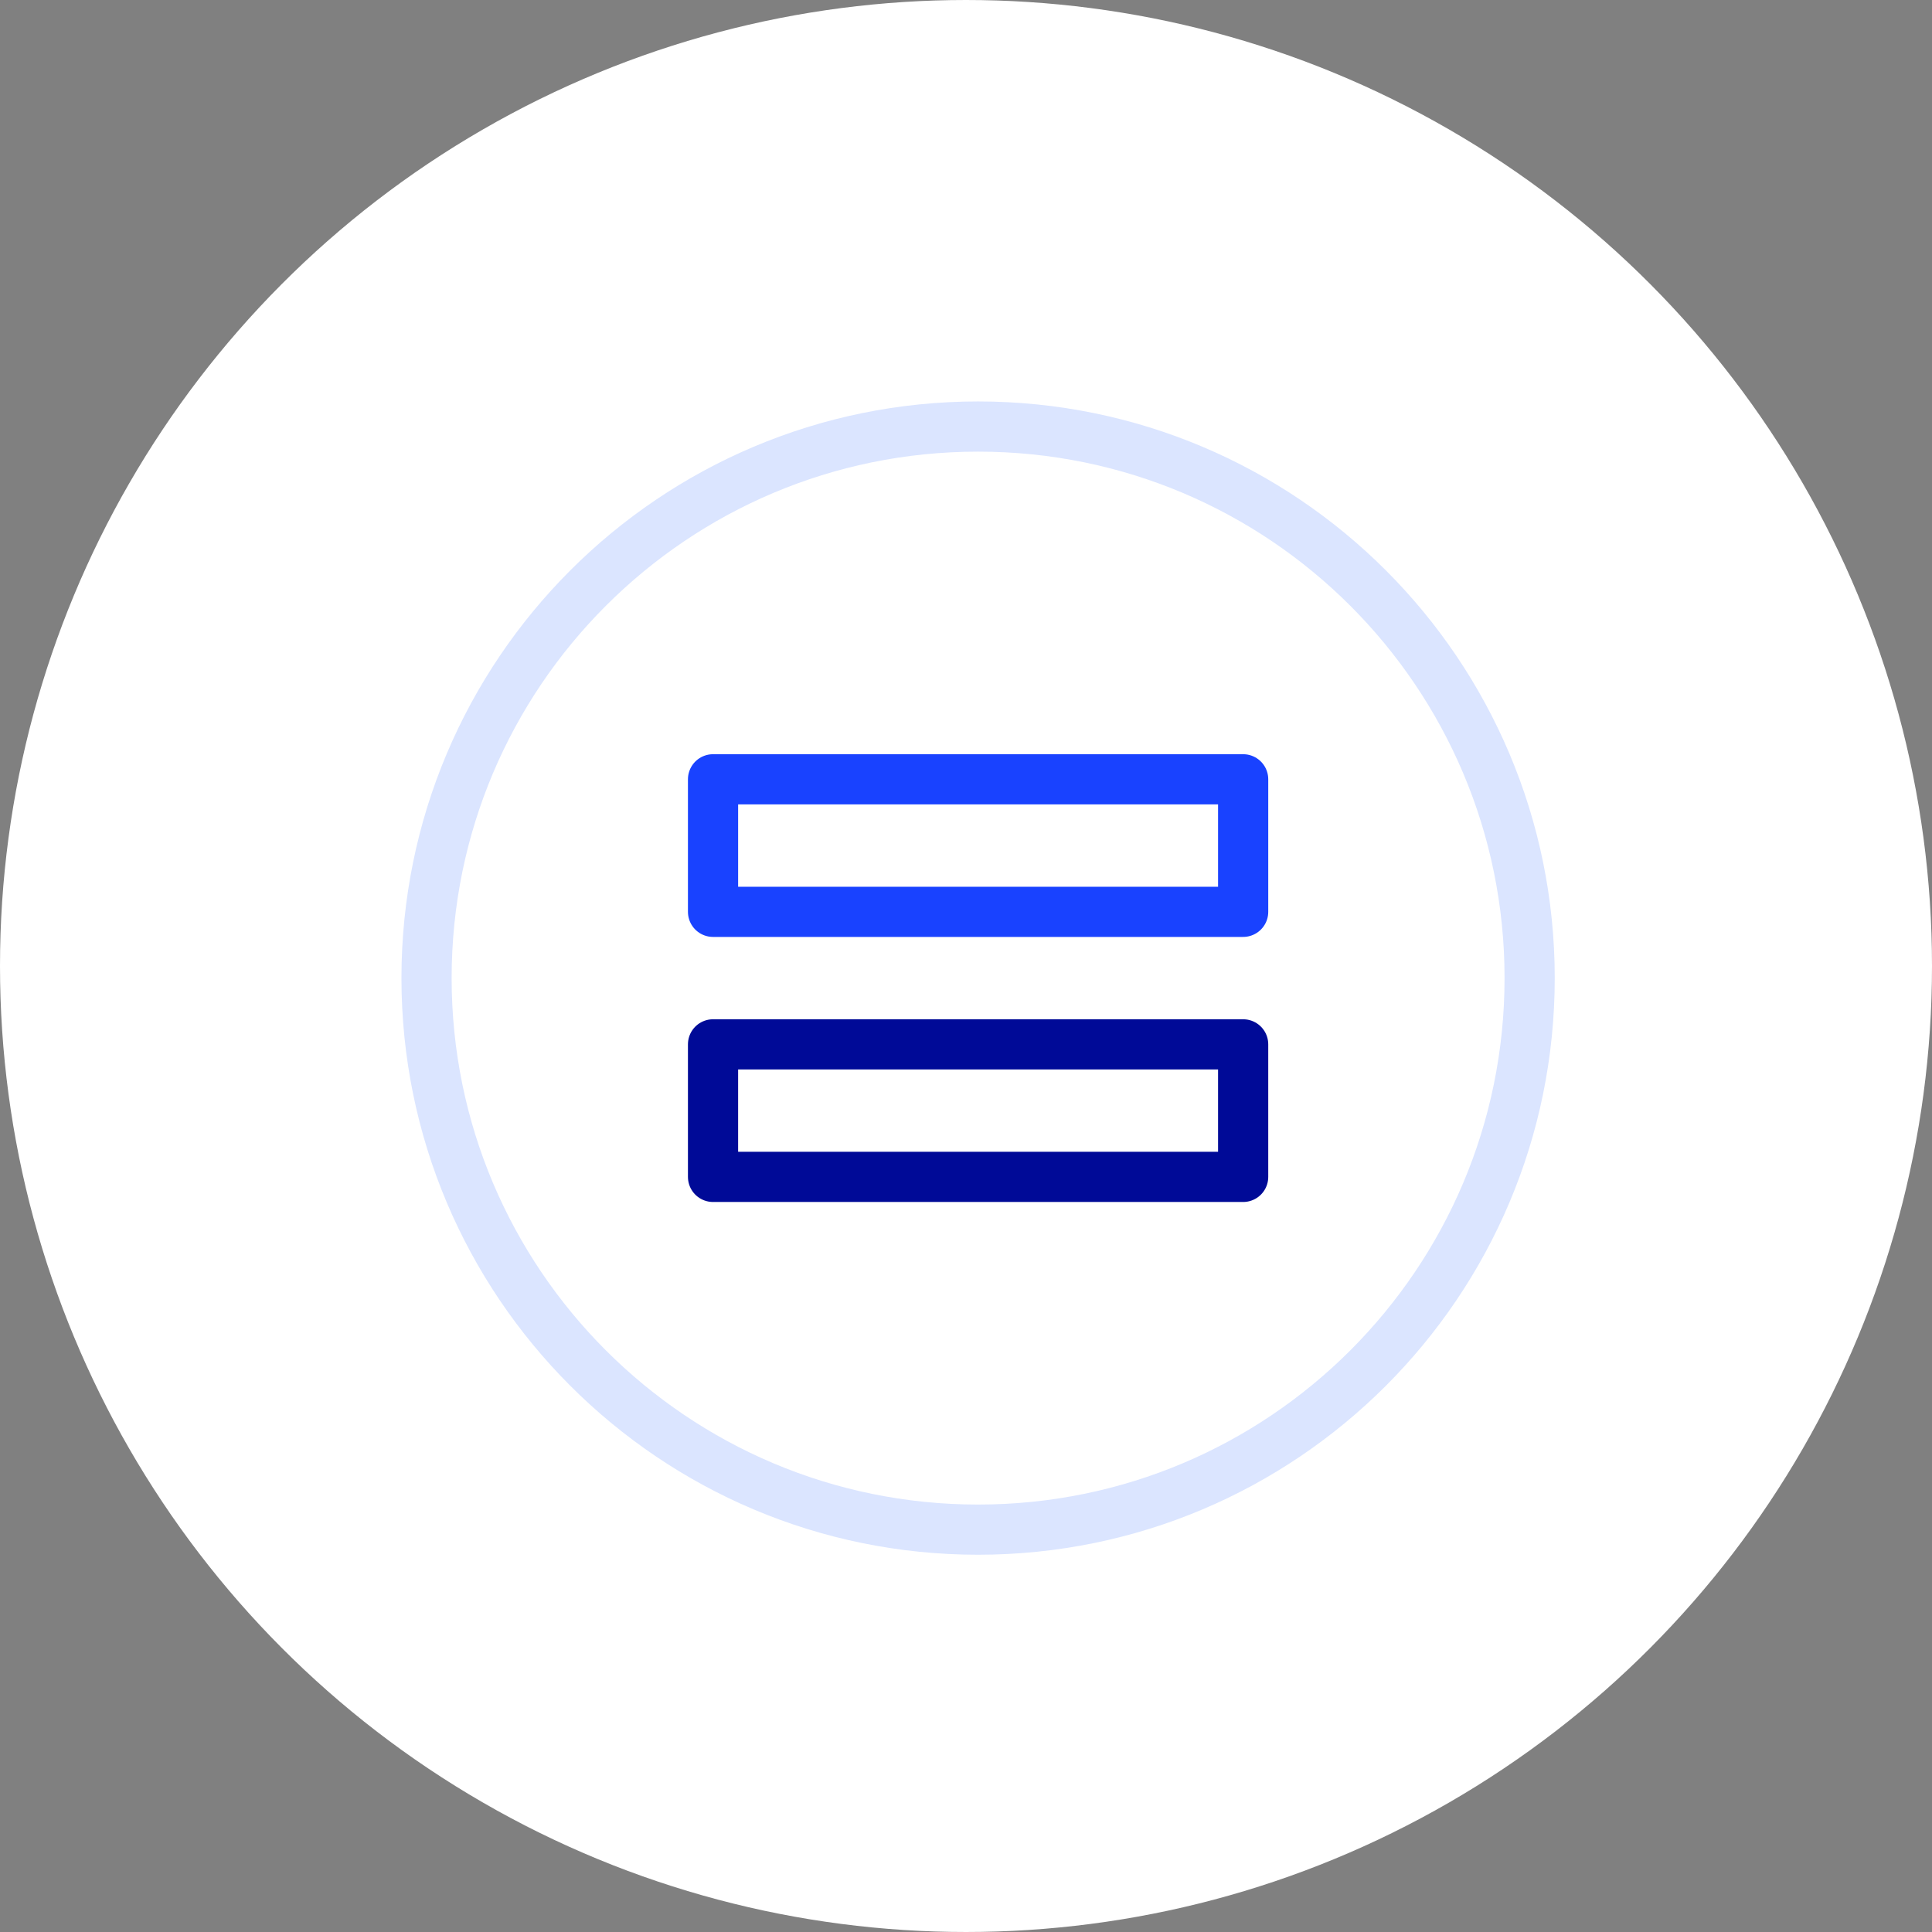 <?xml version="1.0" encoding="UTF-8"?>
<svg width="77px" height="77px" viewBox="0 0 77 77" version="1.1" xmlns="http://www.w3.org/2000/svg" xmlns:xlink="http://www.w3.org/1999/xlink">
    <rect x="0" y="0" width="77" height="77" fill="#808080" stroke="none"/>
    <title>Group 72</title>
    <defs>
        <polygon id="path-1" points="0 45.964 45.964 45.964 45.964 0 0 0"></polygon>
    </defs>
    <g id="6.-Company" stroke="none" stroke-width="1" fill="none" fill-rule="evenodd">
        <g id="6.2-Company---Careers" transform="translate(-906, -7269)">
            <g id="Group-72" transform="translate(910, 7273)">
                <circle id="Oval-Copy-3" stroke="#FFFFFF" stroke-width="4" fill="#FFFFFF" cx="34.5" cy="34.5" r="36.5"></circle>
                <g id="Group-6" transform="translate(12, 12)">
                    <path d="M22.982,44.964 C10.841,44.964 1,35.121 1,22.982 C1,10.841 10.841,1 22.982,1 C35.122,1 44.964,10.841 44.964,22.982 C44.964,35.121 35.122,44.964 22.982,44.964 Z" id="Stroke-1" stroke="#DBE5FF" stroke-width="2" stroke-linecap="round" stroke-linejoin="round"></path>
                    <mask id="mask-2" fill="white">
                        <use xlink:href="#path-1"></use>
                    </mask>
                    <g id="Clip-4"></g>
                    <polygon id="Stroke-3" stroke="#1942FF" stroke-width="2" stroke-linecap="round" stroke-linejoin="round" mask="url(#mask-2)" points="12.418 20.341 33.546 20.341 33.546 15.059 12.418 15.059"></polygon>
                    <polygon id="Stroke-5" stroke="#000A97" stroke-width="2" stroke-linecap="round" stroke-linejoin="round" mask="url(#mask-2)" points="12.418 30.905 33.546 30.905 33.546 25.623 12.418 25.623"></polygon>
                </g>
            </g>
        </g>
    </g>
</svg>